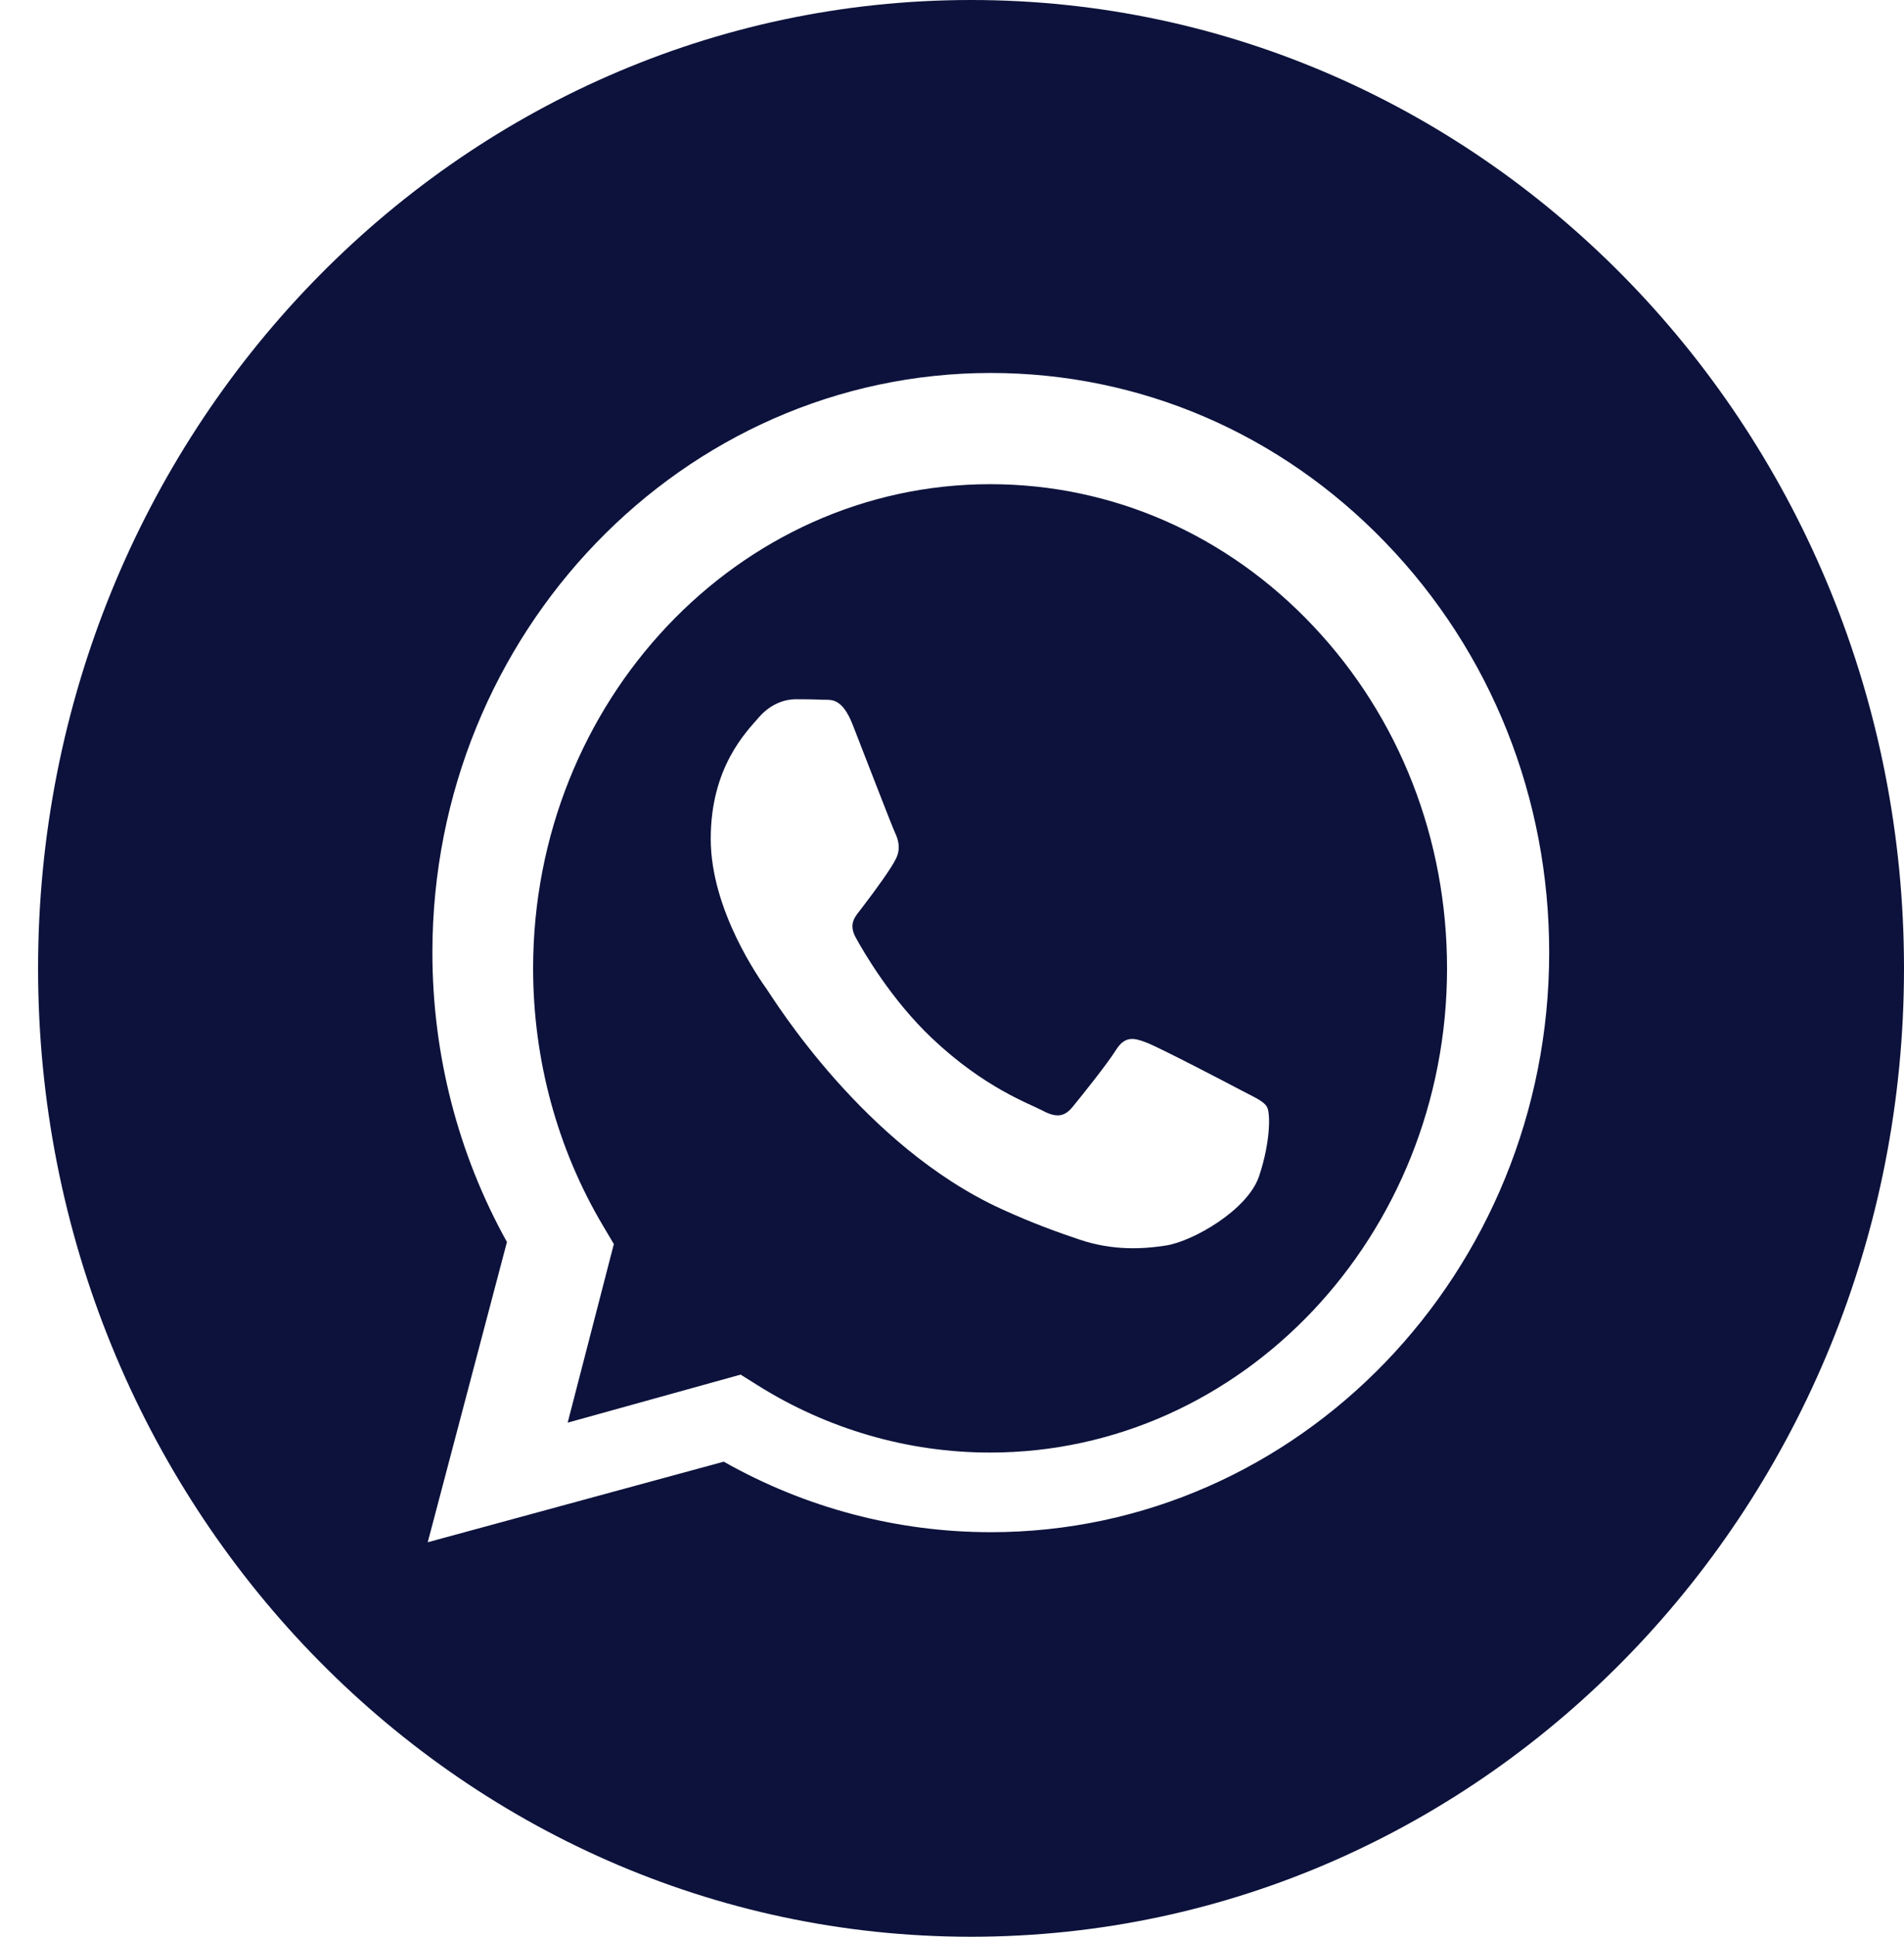 <svg width="60" height="61" viewBox="0 0 60 61" fill="none" xmlns="http://www.w3.org/2000/svg">
<g clip-path="url(#clip0_102_123)">
<path d="M30.6 0C14.365 0 1.2 13.658 1.2 30.5C1.2 47.342 14.365 61 30.6 61C46.835 61 60 47.342 60 30.5C60 13.658 46.835 0 30.6 0ZM31.223 48.258C31.223 48.258 31.224 48.258 31.223 48.258H31.216C28.271 48.257 25.377 47.491 22.807 46.037L13.479 48.575L15.975 39.118C14.435 36.35 13.625 33.211 13.626 29.995C13.63 19.933 21.524 11.747 31.223 11.747C35.93 11.749 40.348 13.649 43.67 17.099C46.993 20.548 48.821 25.133 48.819 30.009C48.815 40.071 40.921 48.258 31.223 48.258Z" fill="#0C123B"/>
<path d="M31.206 15.25C23.263 15.25 16.804 22.088 16.8 30.494C16.799 33.374 17.561 36.179 19.002 38.606L19.344 39.183L17.889 44.808L23.339 43.295L23.865 43.625C26.076 45.014 28.61 45.749 31.194 45.75H31.2C39.137 45.75 45.596 38.911 45.6 30.506C45.601 26.432 44.105 22.602 41.386 19.721C38.668 16.839 35.052 15.251 31.206 15.25ZM39.676 37.047C39.315 38.118 37.586 39.095 36.754 39.227C36.008 39.345 35.065 39.394 34.028 39.045C33.399 38.834 32.593 38.552 31.56 38.08C27.217 36.095 24.381 31.466 24.165 31.16C23.948 30.854 22.397 28.675 22.397 26.419C22.397 24.163 23.515 23.054 23.912 22.596C24.309 22.137 24.778 22.023 25.067 22.023C25.355 22.023 25.644 22.025 25.896 22.038C26.162 22.052 26.519 21.931 26.87 22.825C27.231 23.743 28.097 25.998 28.205 26.228C28.313 26.457 28.385 26.725 28.241 27.031C28.097 27.337 27.617 27.997 27.159 28.598C26.967 28.85 26.716 29.075 26.969 29.534C27.221 29.992 28.09 31.493 29.377 32.708C31.031 34.27 32.426 34.753 32.859 34.983C33.291 35.212 33.544 35.174 33.796 34.868C34.048 34.562 34.878 33.53 35.167 33.071C35.455 32.612 35.744 32.689 36.141 32.842C36.538 32.995 38.666 34.103 39.099 34.333C39.532 34.562 39.82 34.677 39.928 34.868C40.037 35.06 40.037 35.977 39.676 37.047Z" fill="#0C123B"/>
</g>
<defs>
<clipPath id="clip0_102_123">
<rect width="60" height="61" fill="white"/>
</clipPath>
</defs>
</svg>
